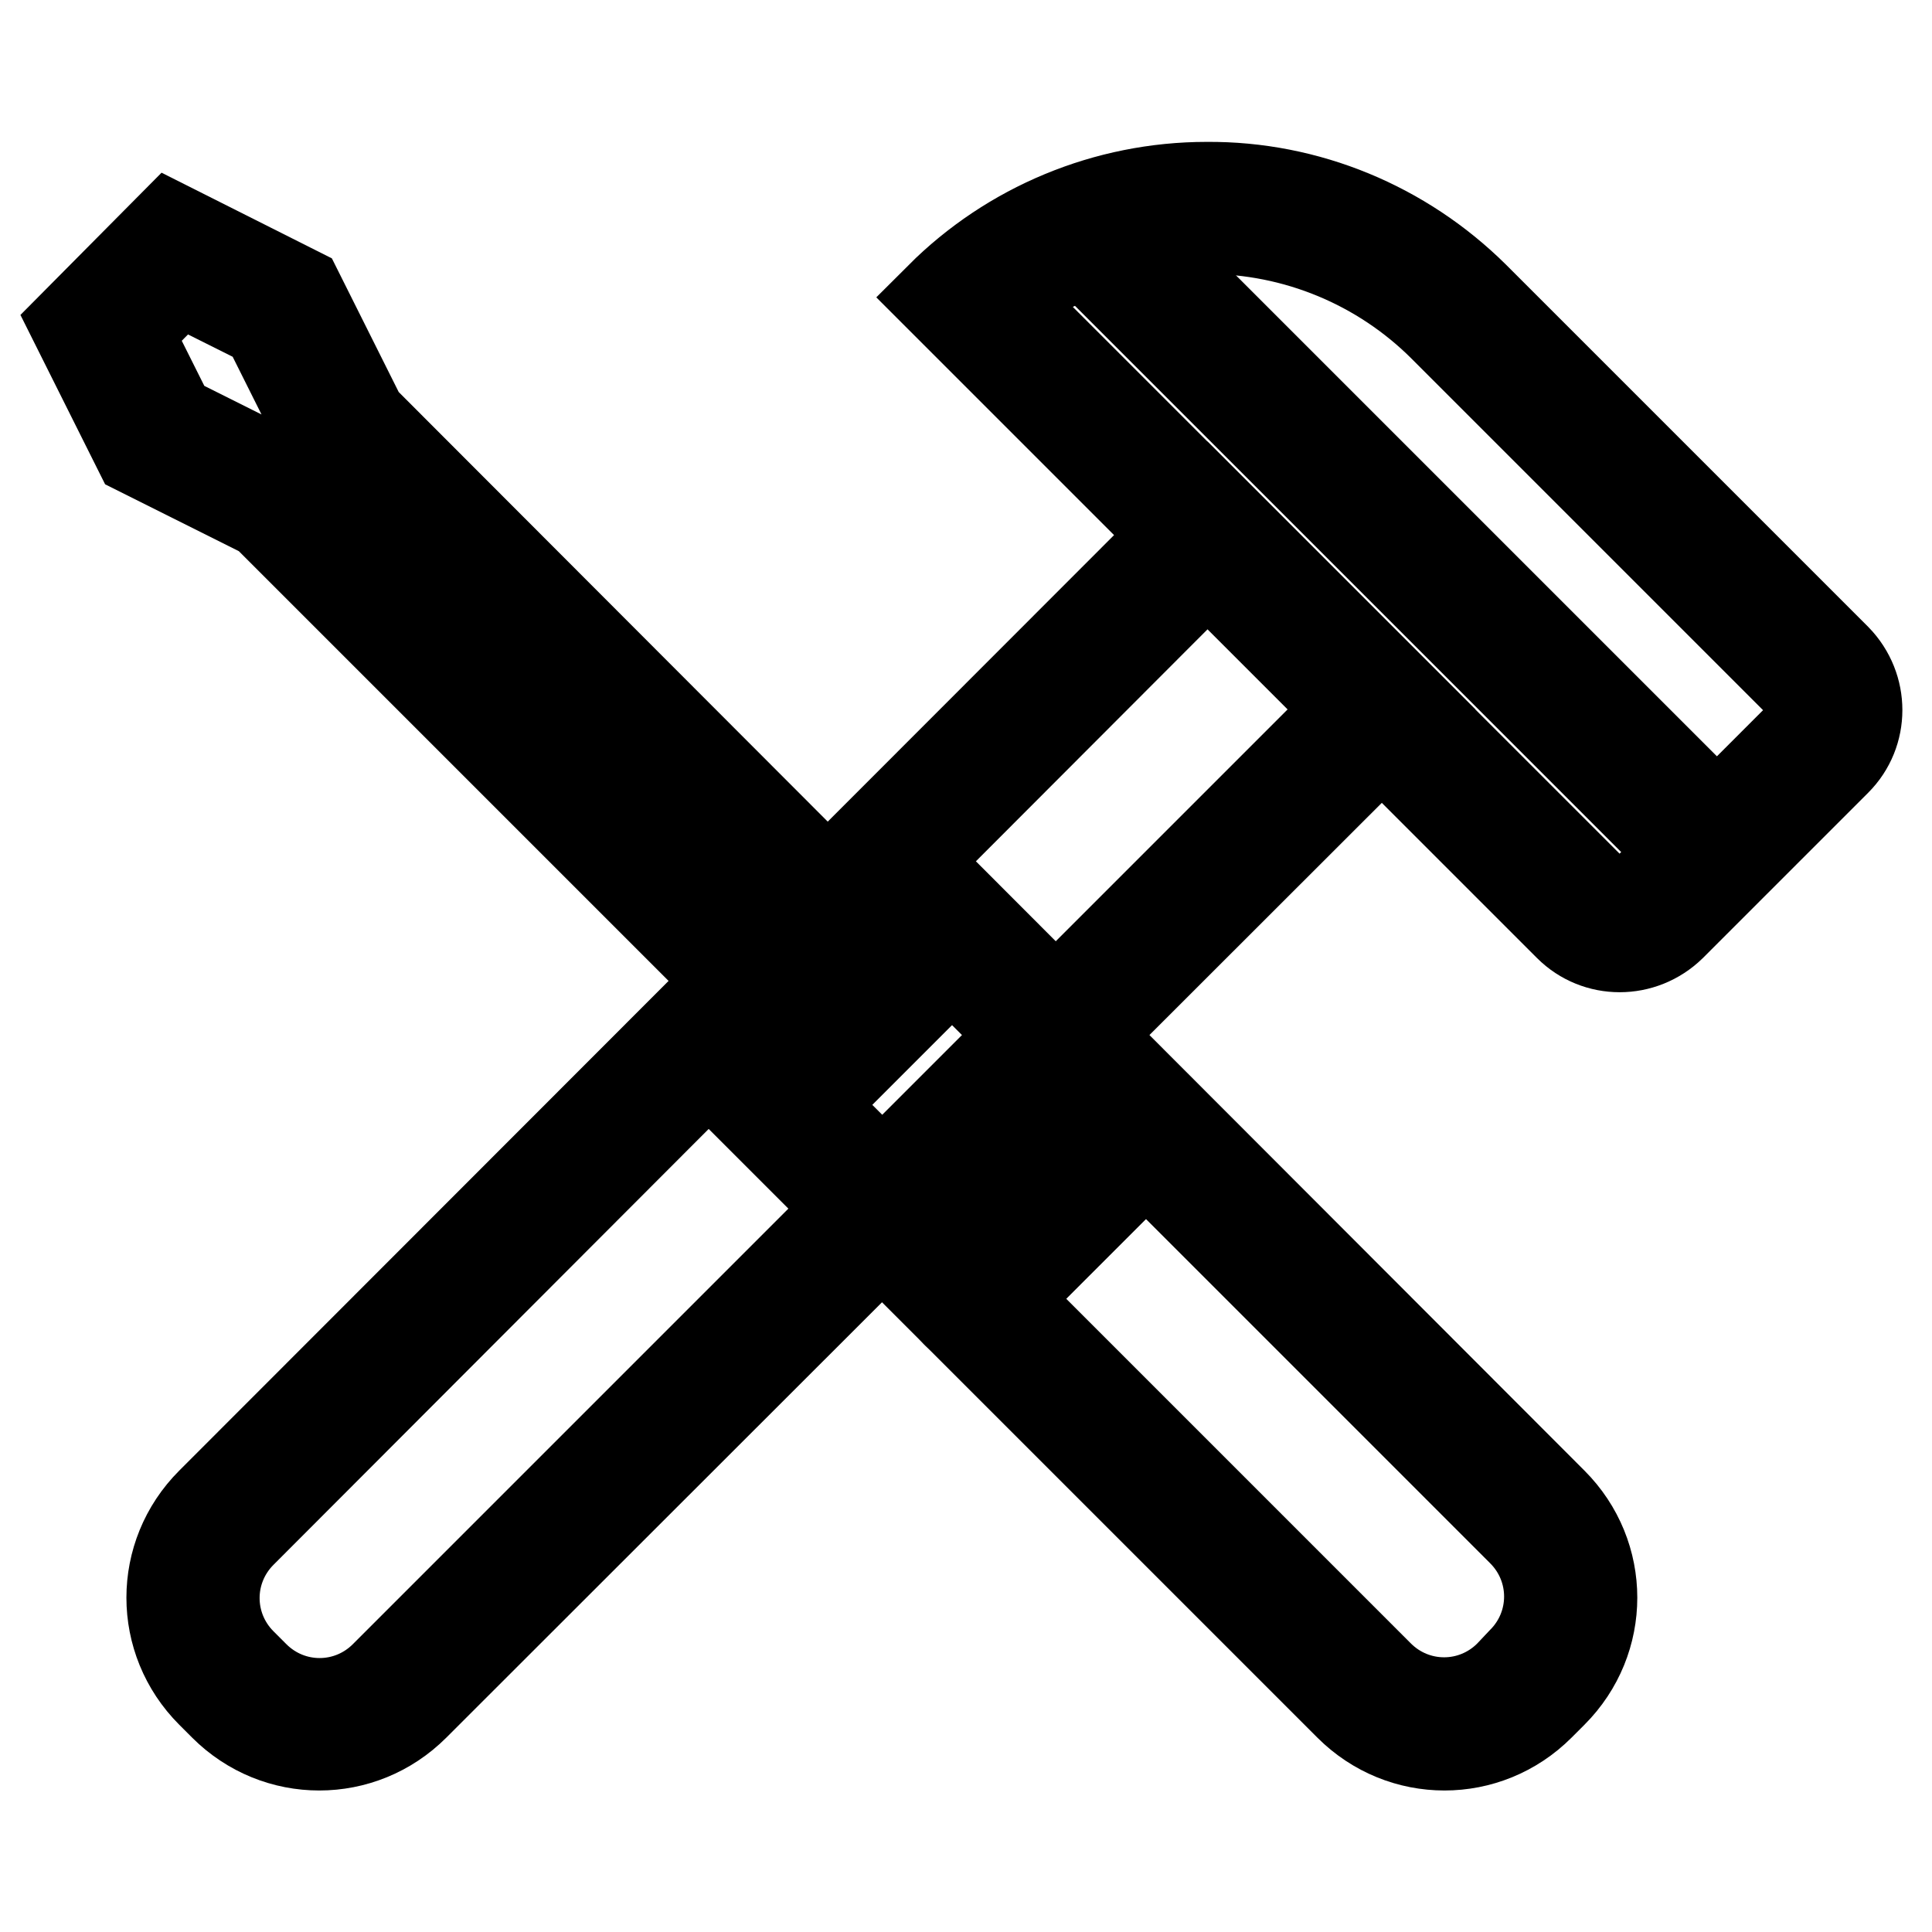 <?xml version="1.0" encoding="utf-8"?>
<!-- Svg Vector Icons : http://www.onlinewebfonts.com/icon -->
<!DOCTYPE svg PUBLIC "-//W3C//DTD SVG 1.1//EN" "http://www.w3.org/Graphics/SVG/1.1/DTD/svg11.dtd">
<svg version="1.1" xmlns="http://www.w3.org/2000/svg" xmlns:xlink="http://www.w3.org/1999/xlink" x="0px" y="0px" viewBox="0 0 256 256" enable-background="new 0 0 256 256" xml:space="preserve">
<g> <path stroke-width="12" fill-opacity="0" stroke="#000000"  d="M160,74.9L179.1,94L51,222.1c-4.8,4.8-12.5,4.8-17.3,0c0,0,0,0,0,0l-1.7-1.7c-4.8-4.8-4.8-12.5,0-17.3 c0,0,0,0,0,0L160,74.9 M160,67L28,199.1c-7,7-7,18.2,0,25.2l0,0l1.7,1.7c7,7,18.2,7,25.2,0l0,0L187,94L160,67L160,67z"/> <path stroke-width="12" fill-opacity="0" stroke="#000000"  d="M159.9,30.3c11.8,0,23.1,4.7,31.4,13l48,48c1.5,1.5,1.5,4,0,5.6l-21.9,21.9c-1.5,1.5-4,1.5-5.6,0 c0,0,0,0,0,0l-79.1-79.1C140.4,33.6,150,30.3,159.9,30.3 M159.9,24.8c-13.3,0-26,5.3-35.3,14.6l83.3,83.3c3.7,3.7,9.7,3.7,13.5,0 l21.9-21.9c3.7-3.7,3.7-9.7,0-13.5l-48-48C185.9,30,173.2,24.7,159.9,24.8L159.9,24.8z"/> <path stroke-width="12" fill-opacity="0" stroke="#000000"  d="M145.2,27.5c-0.7,0-1.4,0.3-2,0.8l-0.3,0.3c-1.1,1.1-1.1,2.8,0,3.9l82.3,82.3c1.1,1.1,2.8,1.1,3.9,0 l0.3-0.3c1.1-1.1,1.1-2.8,0-3.9l-82.3-82.3C146.6,27.8,145.9,27.5,145.2,27.5L145.2,27.5z M125.9,127.1l75.8,75.8 c4.8,4.8,4.8,12.5,0,17.3v0L200,222c-4.8,4.8-12.5,4.8-17.3,0c0,0,0,0,0,0l-75.8-75.8L125.9,127.1 M125.9,119.2L99,146.2l79.8,79.8 c7,7,18.2,7,25.2,0l0,0l1.7-1.7c7-7,7-18.2,0-25.2v0L125.9,119.2L125.9,119.2z"/> <path stroke-width="12" fill-opacity="0" stroke="#000000"  d="M23.7,37l11.6,5.8L42.9,58c0.3,0.5,0.6,1,1,1.4l71.2,71.2l-4.8,4.8L39.2,64.2c-0.4-0.4-0.9-0.8-1.4-1 l-15.2-7.6L16.8,44L23.7,37 M22.6,30.2L10,42.9l8.4,16.8l16.8,8.4l75.1,75.1l12.6-12.6L47.9,55.5l-8.4-16.8L22.6,30.2L22.6,30.2z  M151.6,146.1c-0.7,0-1.4,0.3-2,0.8l-23,23c-1.1,1.1-1.1,2.8,0,3.9l0.3,0.3c1.1,1.1,2.8,1.1,3.9,0l23-23c1.1-1.1,1.1-2.8,0-3.9 l-0.3-0.3C153,146.3,152.3,146.1,151.6,146.1z"/></g>
</svg>